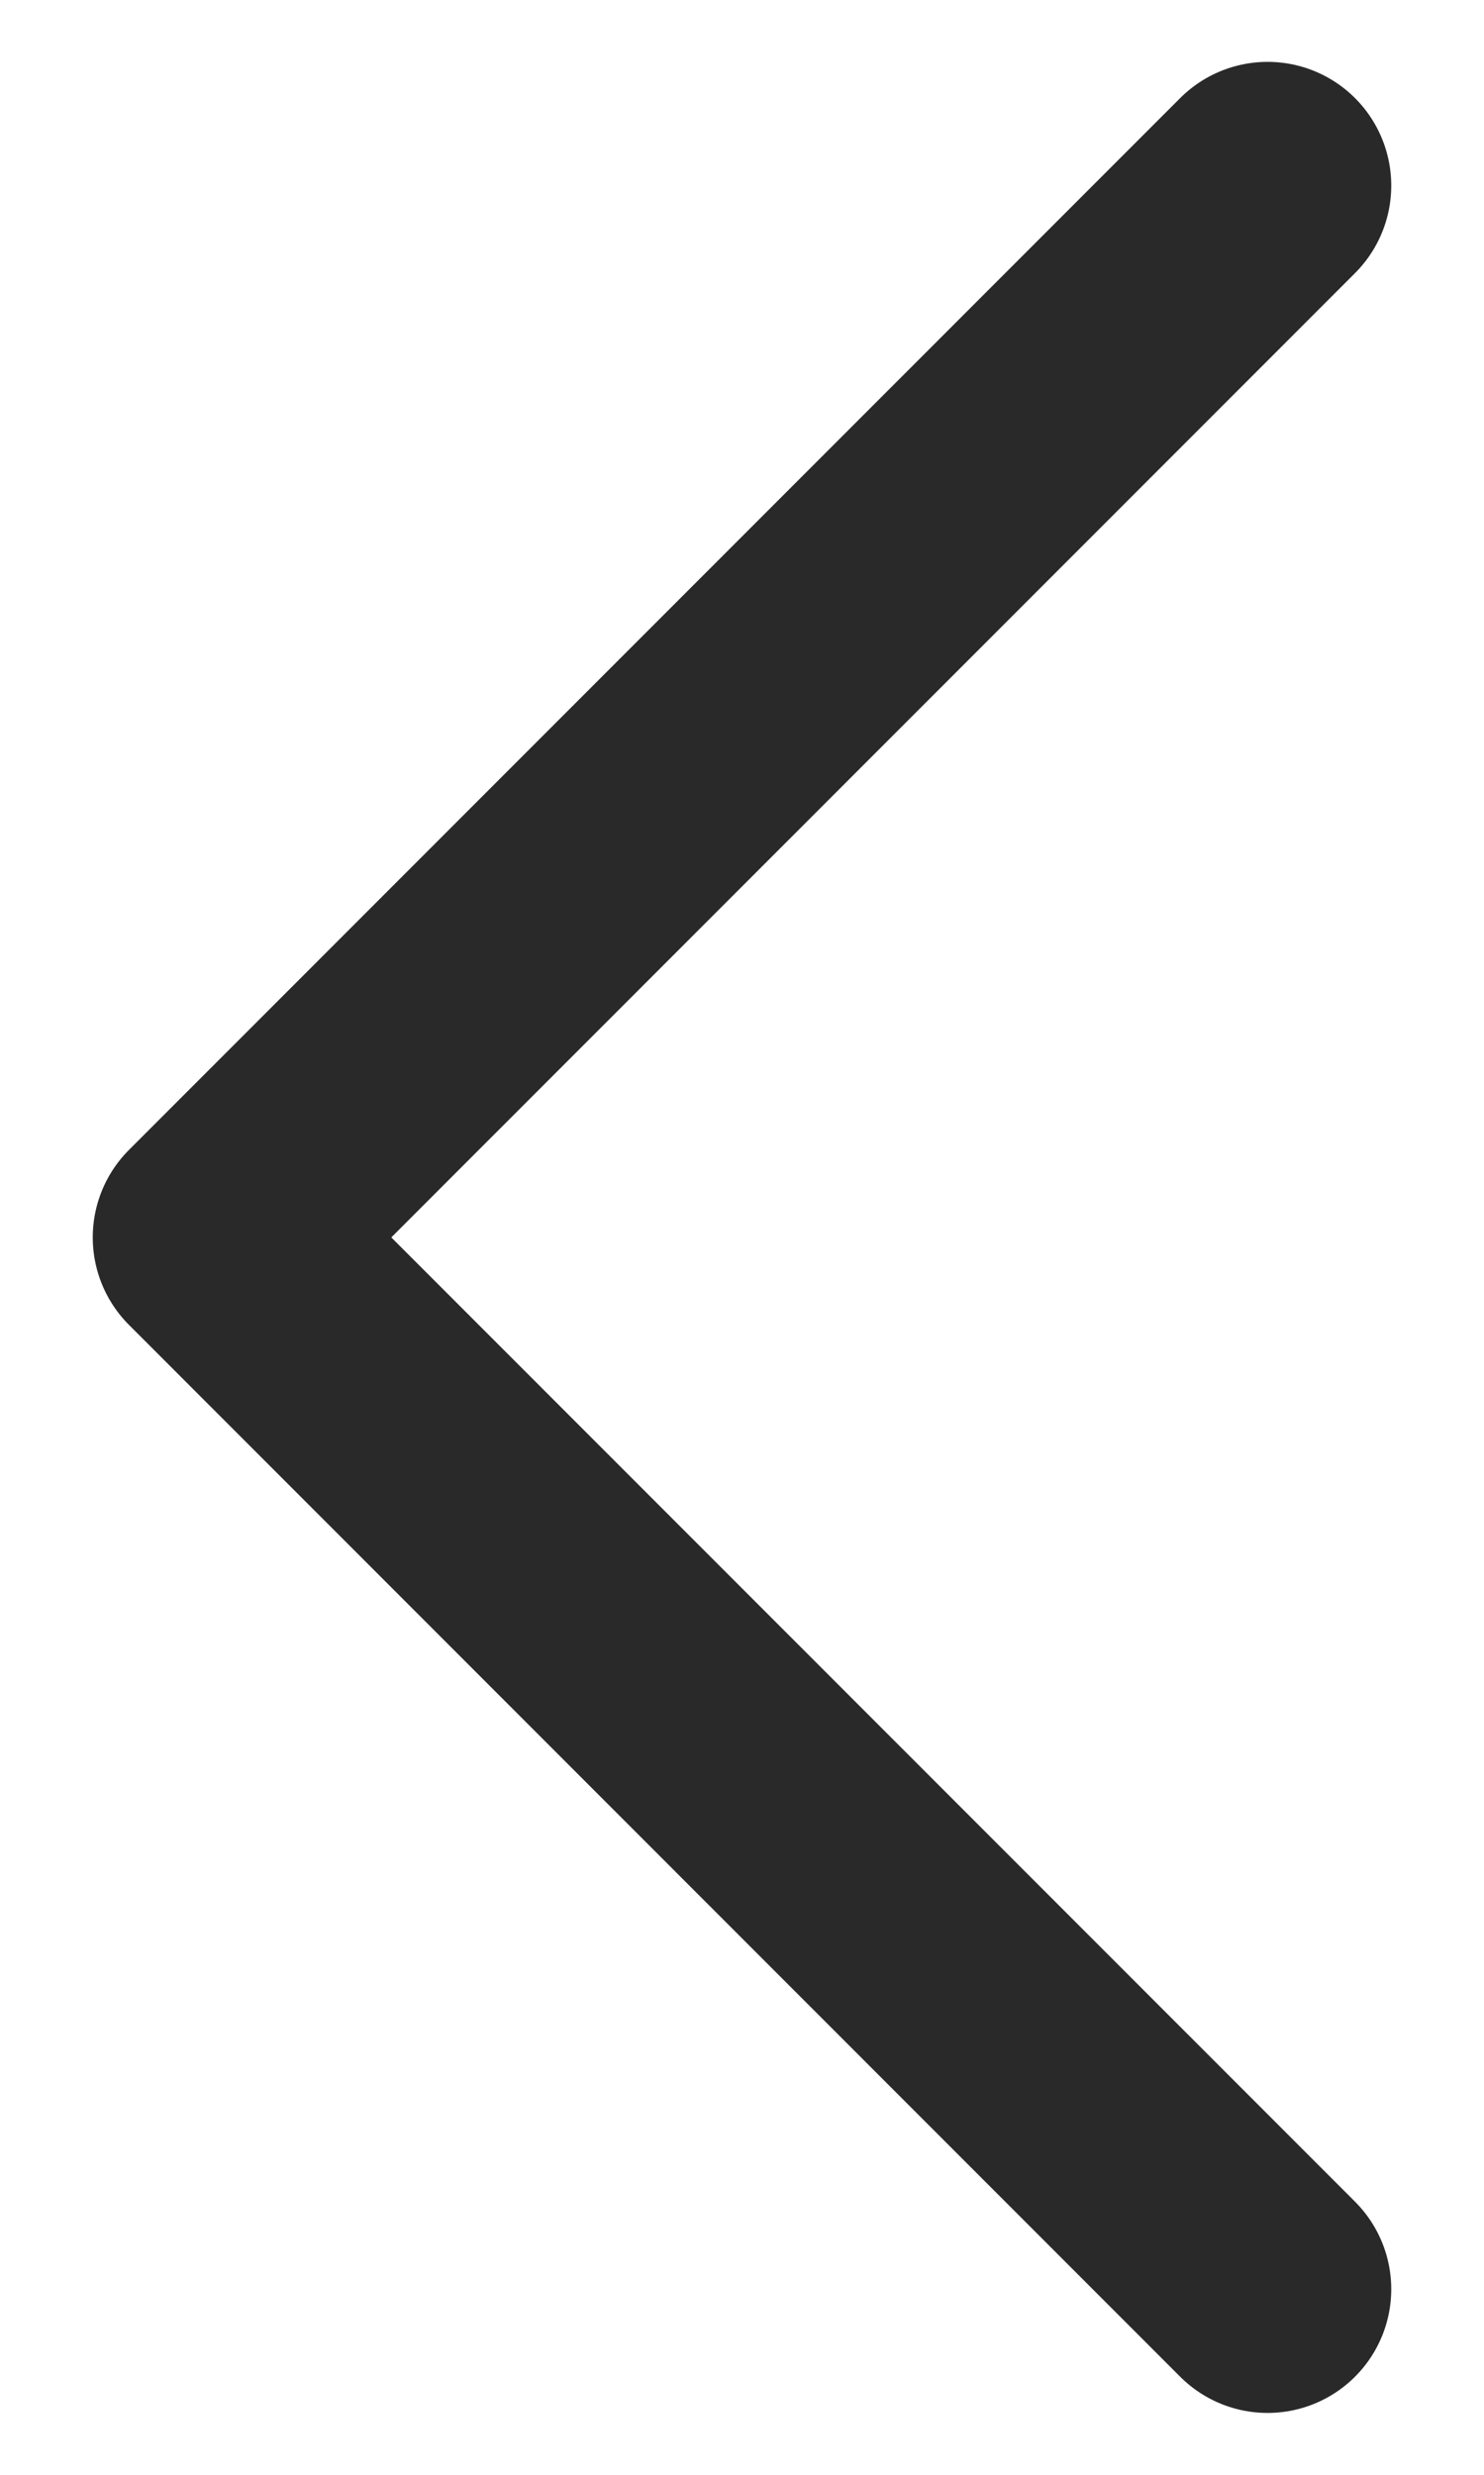 <svg width="12" height="20" viewBox="0 0 12 20" fill="none" xmlns="http://www.w3.org/2000/svg">
<path d="M10.25 18.5L1.75 10L10.25 1.5" stroke="#292929" stroke-width="2" stroke-linecap="round" stroke-linejoin="round"/>
</svg>
